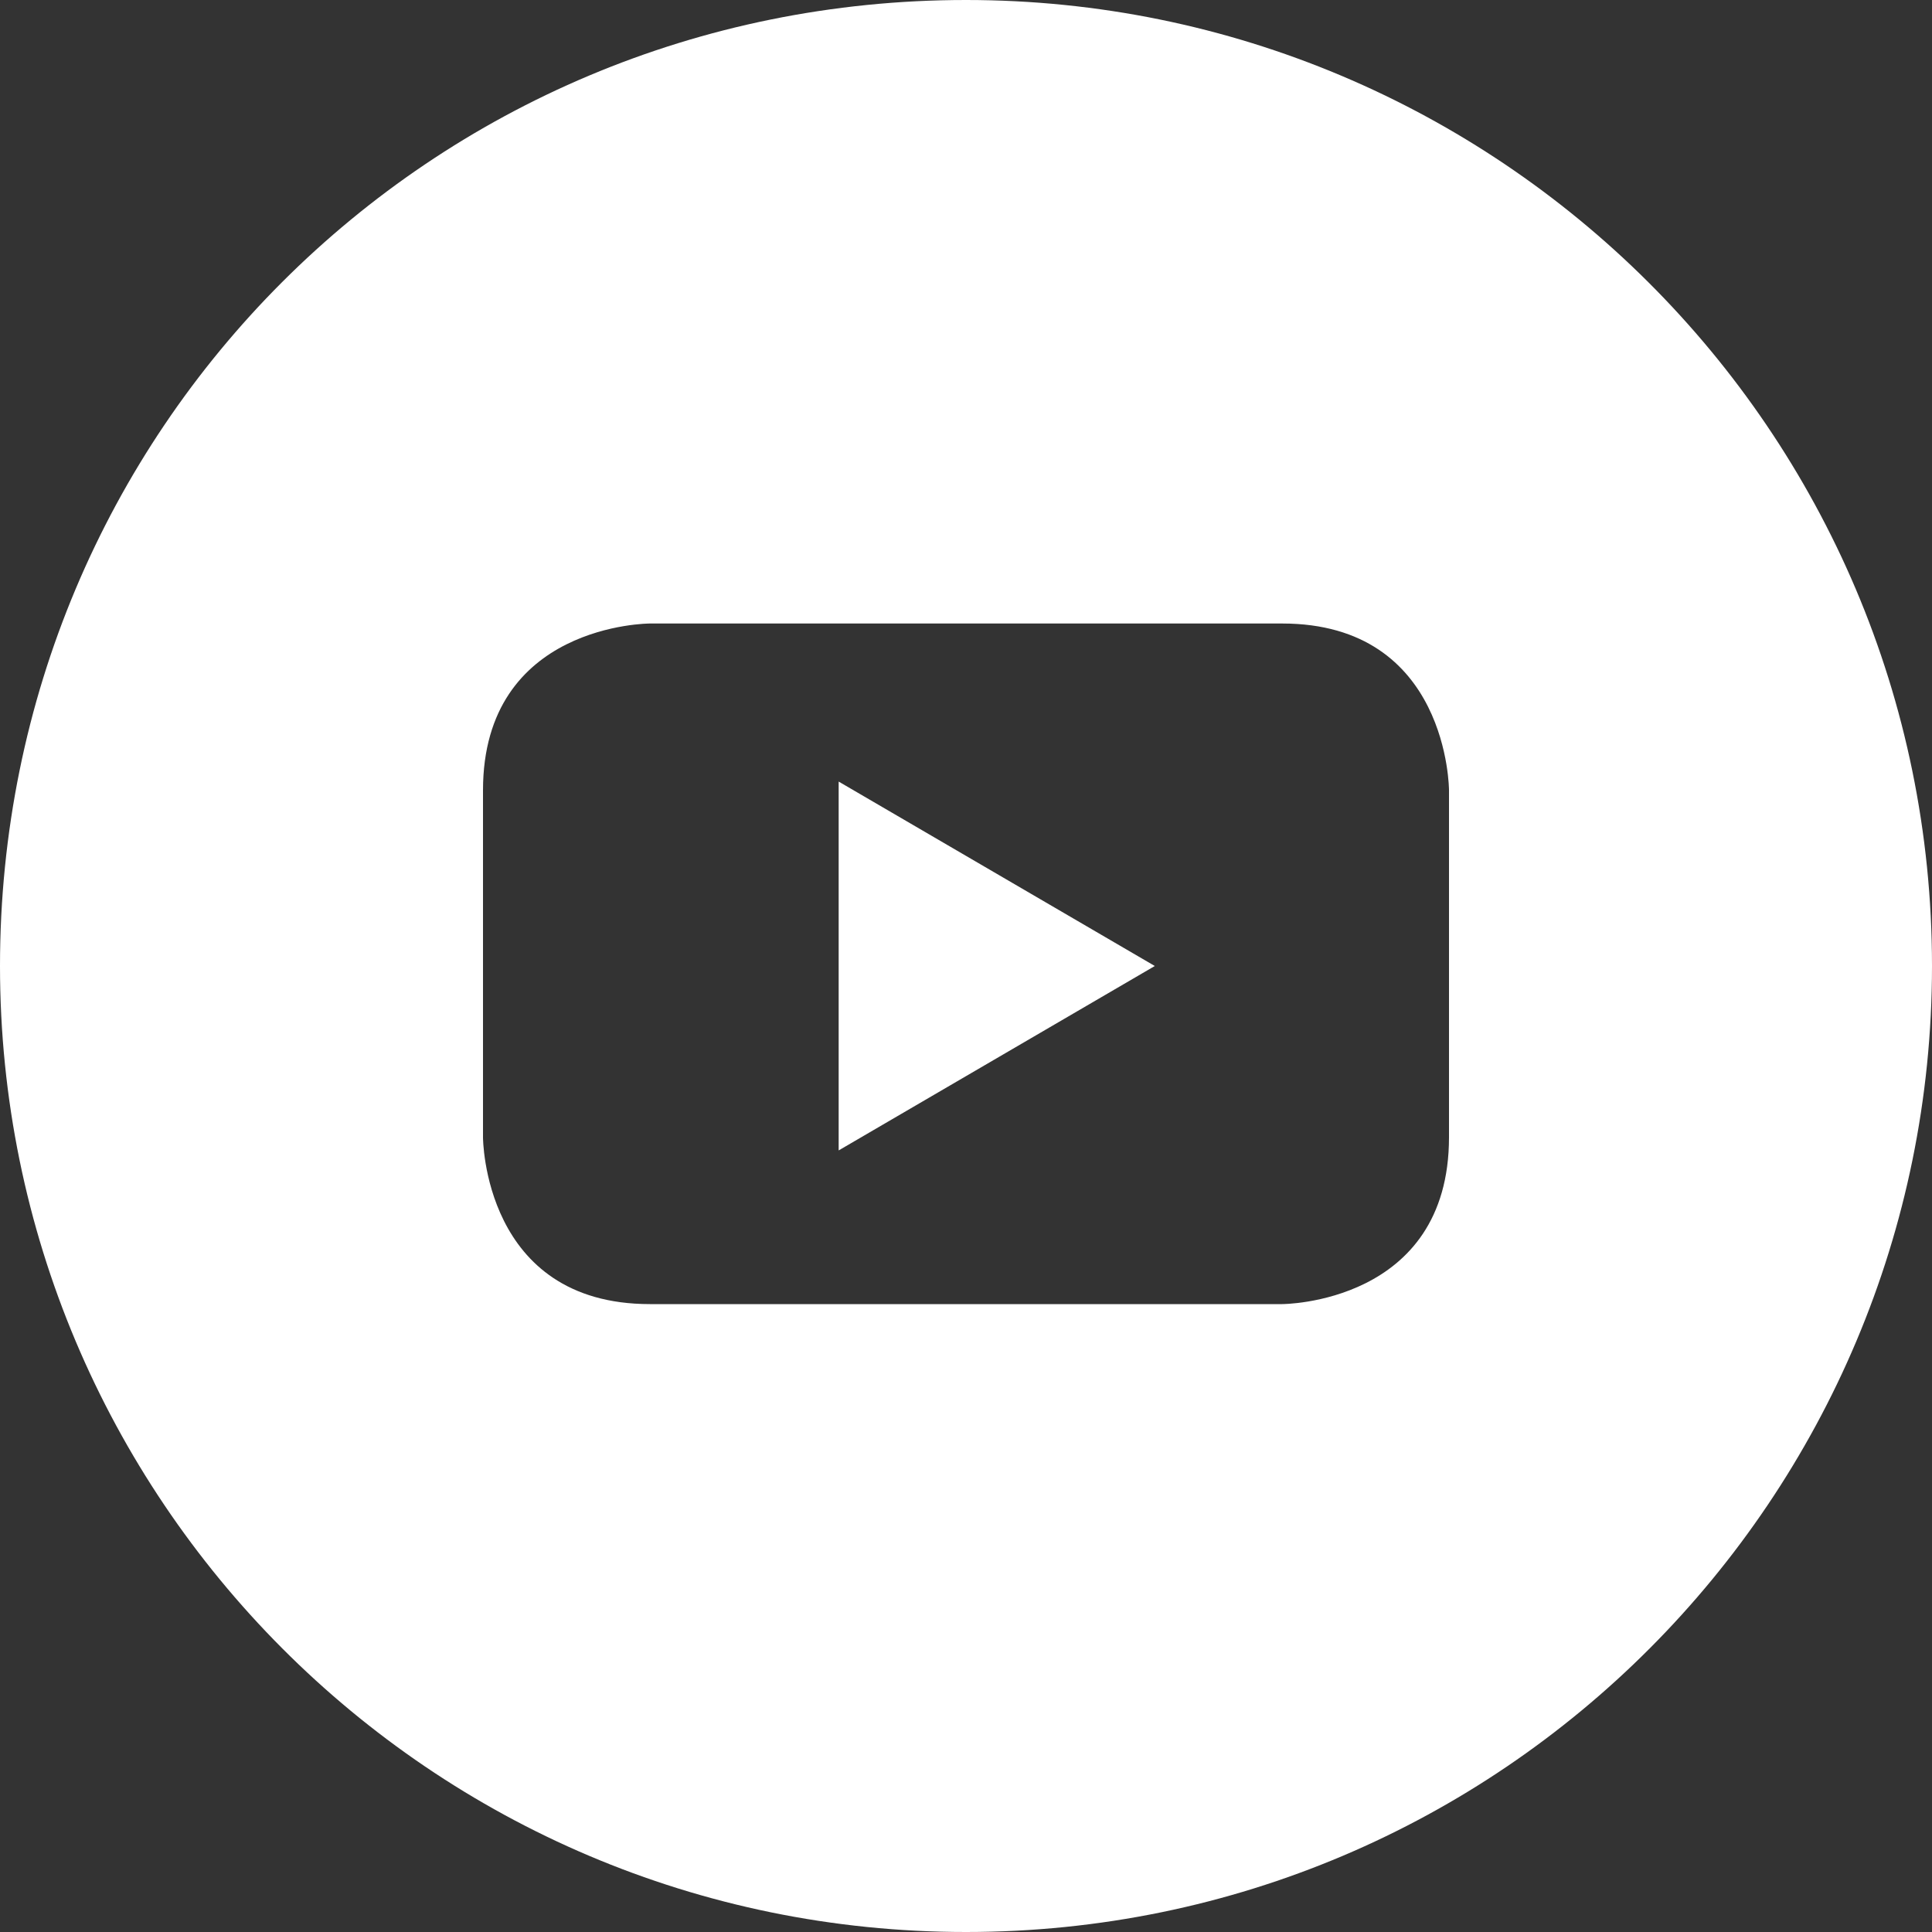<?xml version="1.0" encoding="utf-8"?>
<!-- Generator: Adobe Illustrator 19.1.0, SVG Export Plug-In . SVG Version: 6.00 Build 0)  -->
<svg version="1.1" id="Layer_1" xmlns="http://www.w3.org/2000/svg" xmlns:xlink="http://www.w3.org/1999/xlink" x="0px" y="0px"
	 width="44px" height="44px" viewBox="0 0 44 44" style="enable-background:new 0 0 44 44;" xml:space="preserve">
<rect x="0" y="0" width="44" height="44" fill="#333333" stroke="none"/>
<style type="text/css">
	.st0{fill:#FFFFFF;}
</style>
<g>
	<polygon class="st0" points="19.1,26.2 26.3,22 19.1,17.8 	"/>
	<path class="st0" d="M22,0C9.8,0,0,9.8,0,22c0,12.1,9.8,22,22,22c12.2,0,22-9.9,22-22C44,9.8,34.1,0,22,0z M33,25.9
		c0,3.8-3.8,3.8-3.8,3.8H14.8c-3.8,0-3.8-3.8-3.8-3.8v-7.9c0-3.8,3.8-3.8,3.8-3.8h14.4c3.8,0,3.8,3.8,3.8,3.8V25.9z"/>
</g>
</svg>
